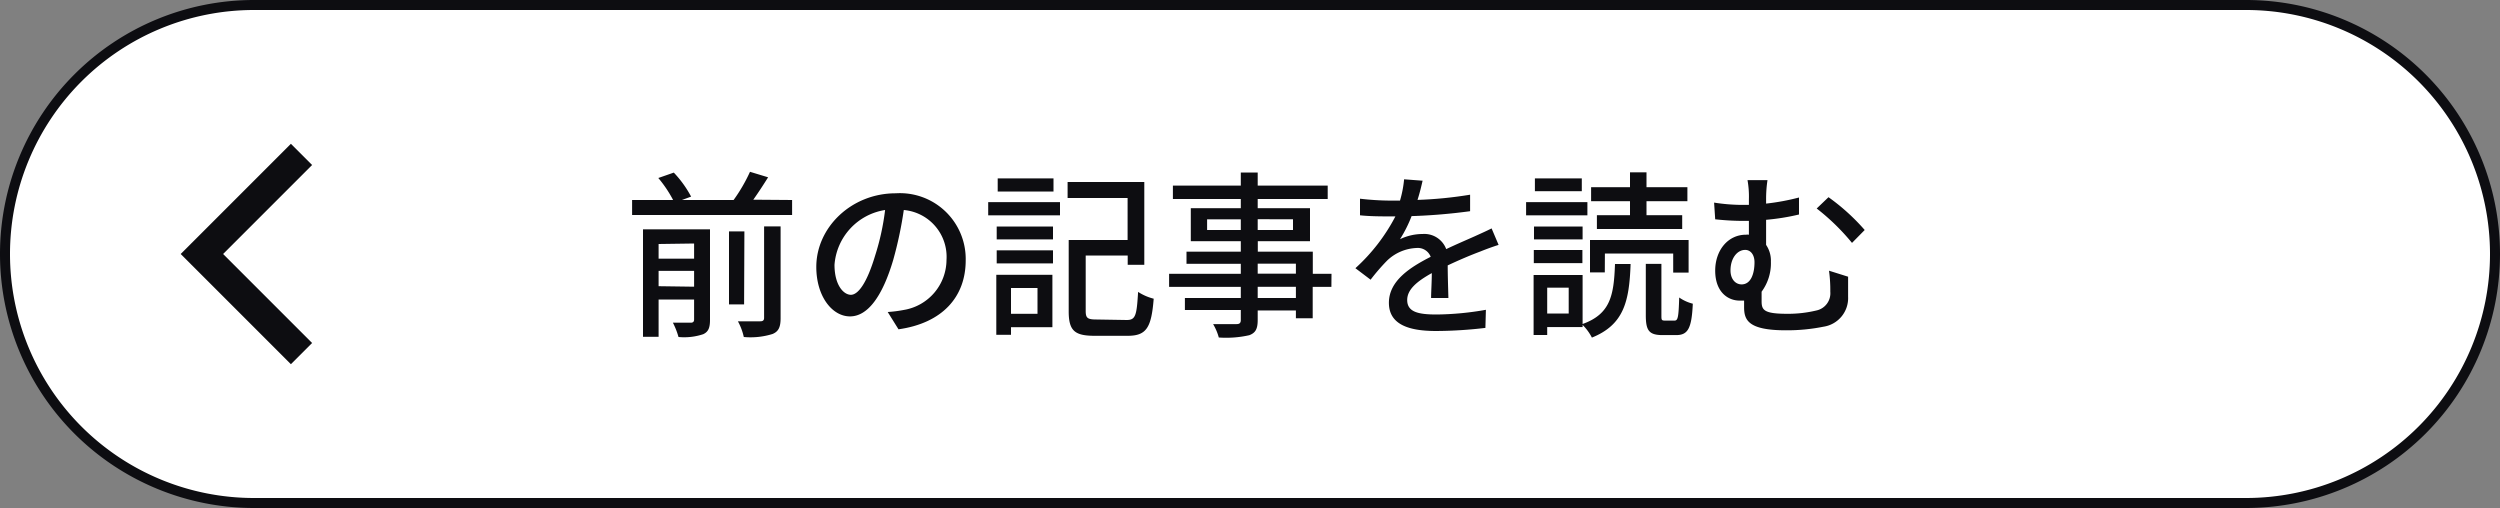 <svg xmlns="http://www.w3.org/2000/svg" viewBox="0 0 250 50.8"><rect x="0" y="0" width="250" height="50.8" fill="#808080" stroke="none"/><defs><style>.cls-1{fill:#fff;}.cls-1,.cls-3{stroke:#0d0d11;stroke-miterlimit:10;}.cls-2{fill:#0d0d11;}.cls-3{fill:none;stroke-width:3px;}</style></defs><path class="cls-1" d="M224.6.5H25.4a24.9,24.9,0,0,0,0,49.8H224.6a24.9,24.9,0,1,0,0-49.8Z"/><path class="cls-2" d="M79.21,20V21.5h-16V20h4.1a12,12,0,0,0-1.48-2.2l1.55-.54a10.87,10.87,0,0,1,1.73,2.4l-.92.34h5.17A16.36,16.36,0,0,0,75,17.18l1.81.55c-.48.77-1,1.56-1.48,2.24ZM71,32c0,.77-.16,1.18-.68,1.42a6,6,0,0,1-2.47.28,7.57,7.57,0,0,0-.56-1.43c.79,0,1.58,0,1.79,0s.33-.09.33-.32v-2H65.86v3.73H64.3V22.93H71Zm-5.14-7.6v1.47h3.55V24.35Zm3.55,4.27V27.09H65.86v1.53Zm5,1.77H72.9v-7.3h1.54Zm2-7.8h1.65v9.18c0,.88-.2,1.33-.81,1.58a7.36,7.36,0,0,1-2.87.3,5.88,5.88,0,0,0-.59-1.57c1,0,2,0,2.24,0s.38-.08.38-.34Z"/><path class="cls-2" d="M88.77,31.2A12.25,12.25,0,0,0,90.35,31a5.1,5.1,0,0,0,4.3-5A4.7,4.7,0,0,0,90.38,21a39.42,39.42,0,0,1-1.06,5c-1.07,3.62-2.54,5.64-4.32,5.64s-3.37-2-3.37-4.95c0-3.94,3.5-7.36,7.94-7.36a6.58,6.58,0,0,1,7,6.7c0,3.71-2.39,6.29-6.72,6.9Zm-1.26-5.63a24.52,24.52,0,0,0,1-4.57,6,6,0,0,0-5.06,5.48c0,2.05.92,3,1.64,3S86.69,28.31,87.51,25.57Z"/><path class="cls-2" d="M98.82,20.21H106v1.32H98.82Zm6.42,12.51H101.1v.76H99.63v-6h5.61ZM99.67,22.65h5.63v1.29H99.67Zm0,2.38h5.63v1.31H99.67Zm5.68-5.88H99.77V17.84h5.58ZM101.1,28.8v2.58h2.65V28.8ZM112.67,32c.89,0,1-.45,1.14-2.81a5.18,5.18,0,0,0,1.56.68c-.23,2.88-.71,3.71-2.6,3.71h-3.3c-2,0-2.6-.5-2.6-2.44V24h5.89V19.8h-6V18.2h7.67v8.28h-1.66v-.93h-4.2v5.54c0,.72.18.86,1.09.86Z"/><path class="cls-2" d="M133.14,28.69h-1.87v3.14h-1.68v-.78h-3.82V32c0,.91-.23,1.29-.84,1.52a10.42,10.42,0,0,1-3.05.23,5.35,5.35,0,0,0-.57-1.34c1,0,2.06,0,2.35,0s.42-.11.42-.41v-1h-5.59V29.8h5.59V28.69h-7.17V27.38h7.17v-1h-5.43V25.17h5.43V24.12h-5v-3.3h5V19.9h-6.79V18.56h6.79V17.25h1.69v1.31h7V19.9h-7v.92H131v3.3h-5.22v1.05h5.5v2.21h1.87ZM124.08,23V21.93h-3.37V23Zm1.69-1.08V23h3.53V21.93Zm0,5.45h3.82v-1h-3.82Zm3.82,1.31h-3.82V29.8h3.82Z"/><path class="cls-2" d="M143.11,29.8c0-.61.07-1.61.07-2.49-1.51.84-2.46,1.65-2.46,2.69,0,1.22,1.15,1.45,2.94,1.45a29.52,29.52,0,0,0,4.93-.47l-.05,1.81a43.1,43.1,0,0,1-4.93.31c-2.66,0-4.72-.61-4.72-2.82s2.14-3.56,4.18-4.6a1.38,1.38,0,0,0-1.43-.88,4.5,4.5,0,0,0-2.94,1.27,20.34,20.34,0,0,0-1.64,1.9l-1.52-1.15a18.54,18.54,0,0,0,4-5.18H139c-.74,0-2,0-3-.11V19.87a27.13,27.13,0,0,0,3,.19h1a11,11,0,0,0,.41-2.13l1.85.14c-.11.47-.26,1.15-.51,1.92a40.4,40.4,0,0,0,5.26-.52v1.65a56.23,56.23,0,0,1-5.85.49A13,13,0,0,1,140,23.92a5.25,5.25,0,0,1,2.26-.52,2.33,2.33,0,0,1,2.36,1.51c1.1-.52,2-.9,2.85-1.28.59-.27,1.12-.5,1.69-.79l.7,1.65c-.49.15-1.26.43-1.8.65-.91.34-2.06.82-3.29,1.4,0,1,.05,2.42.07,3.26Z"/><path class="cls-2" d="M158.74,21.53h-6.13V20.21h6.13Zm-.48,10.87c2.77-1,3.13-2.83,3.24-6h1.56c-.13,3.76-.68,6.07-3.87,7.36a5,5,0,0,0-.93-1.27v.22h-3.54v.79h-1.36v-6h4.9Zm0-8.46h-4.86V22.65h4.86ZM153.38,25h4.86v1.31h-4.86Zm4.8-5.88h-4.69V17.84h4.69Zm-1.31,9.65h-2.15v2.58h2.15Zm3.61-1.53H159V24h9.86v3.26h-1.54V25.35h-6.83ZM163,20.12h-3.89v-1.4H163V17.23h1.65v1.49h4.09v1.4h-4.09v1.4h3.57V22.9h-8.53V21.52H163Zm4.45,11.94c.34,0,.41-.31.47-2.31a4.12,4.12,0,0,0,1.36.62c-.11,2.5-.5,3.14-1.67,3.14h-1.34c-1.38,0-1.69-.46-1.69-2V26.39h1.56v5.13c0,.47,0,.54.38.54Z"/><path class="cls-2" d="M184.81,27.67c0,1,0,1.25,0,2a2.89,2.89,0,0,1-2.46,3,18.51,18.51,0,0,1-3.76.36c-3.81,0-4.18-1.05-4.18-2.33,0-.21,0-.43,0-.64-.15,0-.29,0-.45,0-1.13,0-2.44-.82-2.44-3,0-2,1.25-3.59,3.08-3.59a1.42,1.42,0,0,1,.29,0V22.09h-.52a26.35,26.35,0,0,1-2.85-.16l-.11-1.67a18.38,18.38,0,0,0,2.85.23h.63v-.56a9.2,9.2,0,0,0-.14-1.92h2a12.53,12.53,0,0,0-.14,1.92v.43a22.85,22.85,0,0,0,3.29-.61v1.7a22.51,22.51,0,0,1-3.29.53v2.51a2.8,2.8,0,0,1,.48,1.68,4.79,4.79,0,0,1-.93,3c0,.33,0,.67,0,.93,0,.9.21,1.28,2.58,1.28a12.1,12.1,0,0,0,2.89-.33,1.76,1.76,0,0,0,1.4-1.88,14.08,14.08,0,0,0-.13-2.1Zm-10.65.77c.93,0,1.29-1.08,1.29-2.21,0-.77-.4-1.24-.93-1.24-.81,0-1.47.85-1.47,2.05C173.05,27.94,173.57,28.44,174.16,28.44Zm8.69-8.72A20.79,20.79,0,0,1,186.47,23l-1.27,1.29a21.9,21.9,0,0,0-3.53-3.44Z"/><polyline class="cls-3" points="30.15 35.36 20.19 25.4 30.15 15.44"/></svg>